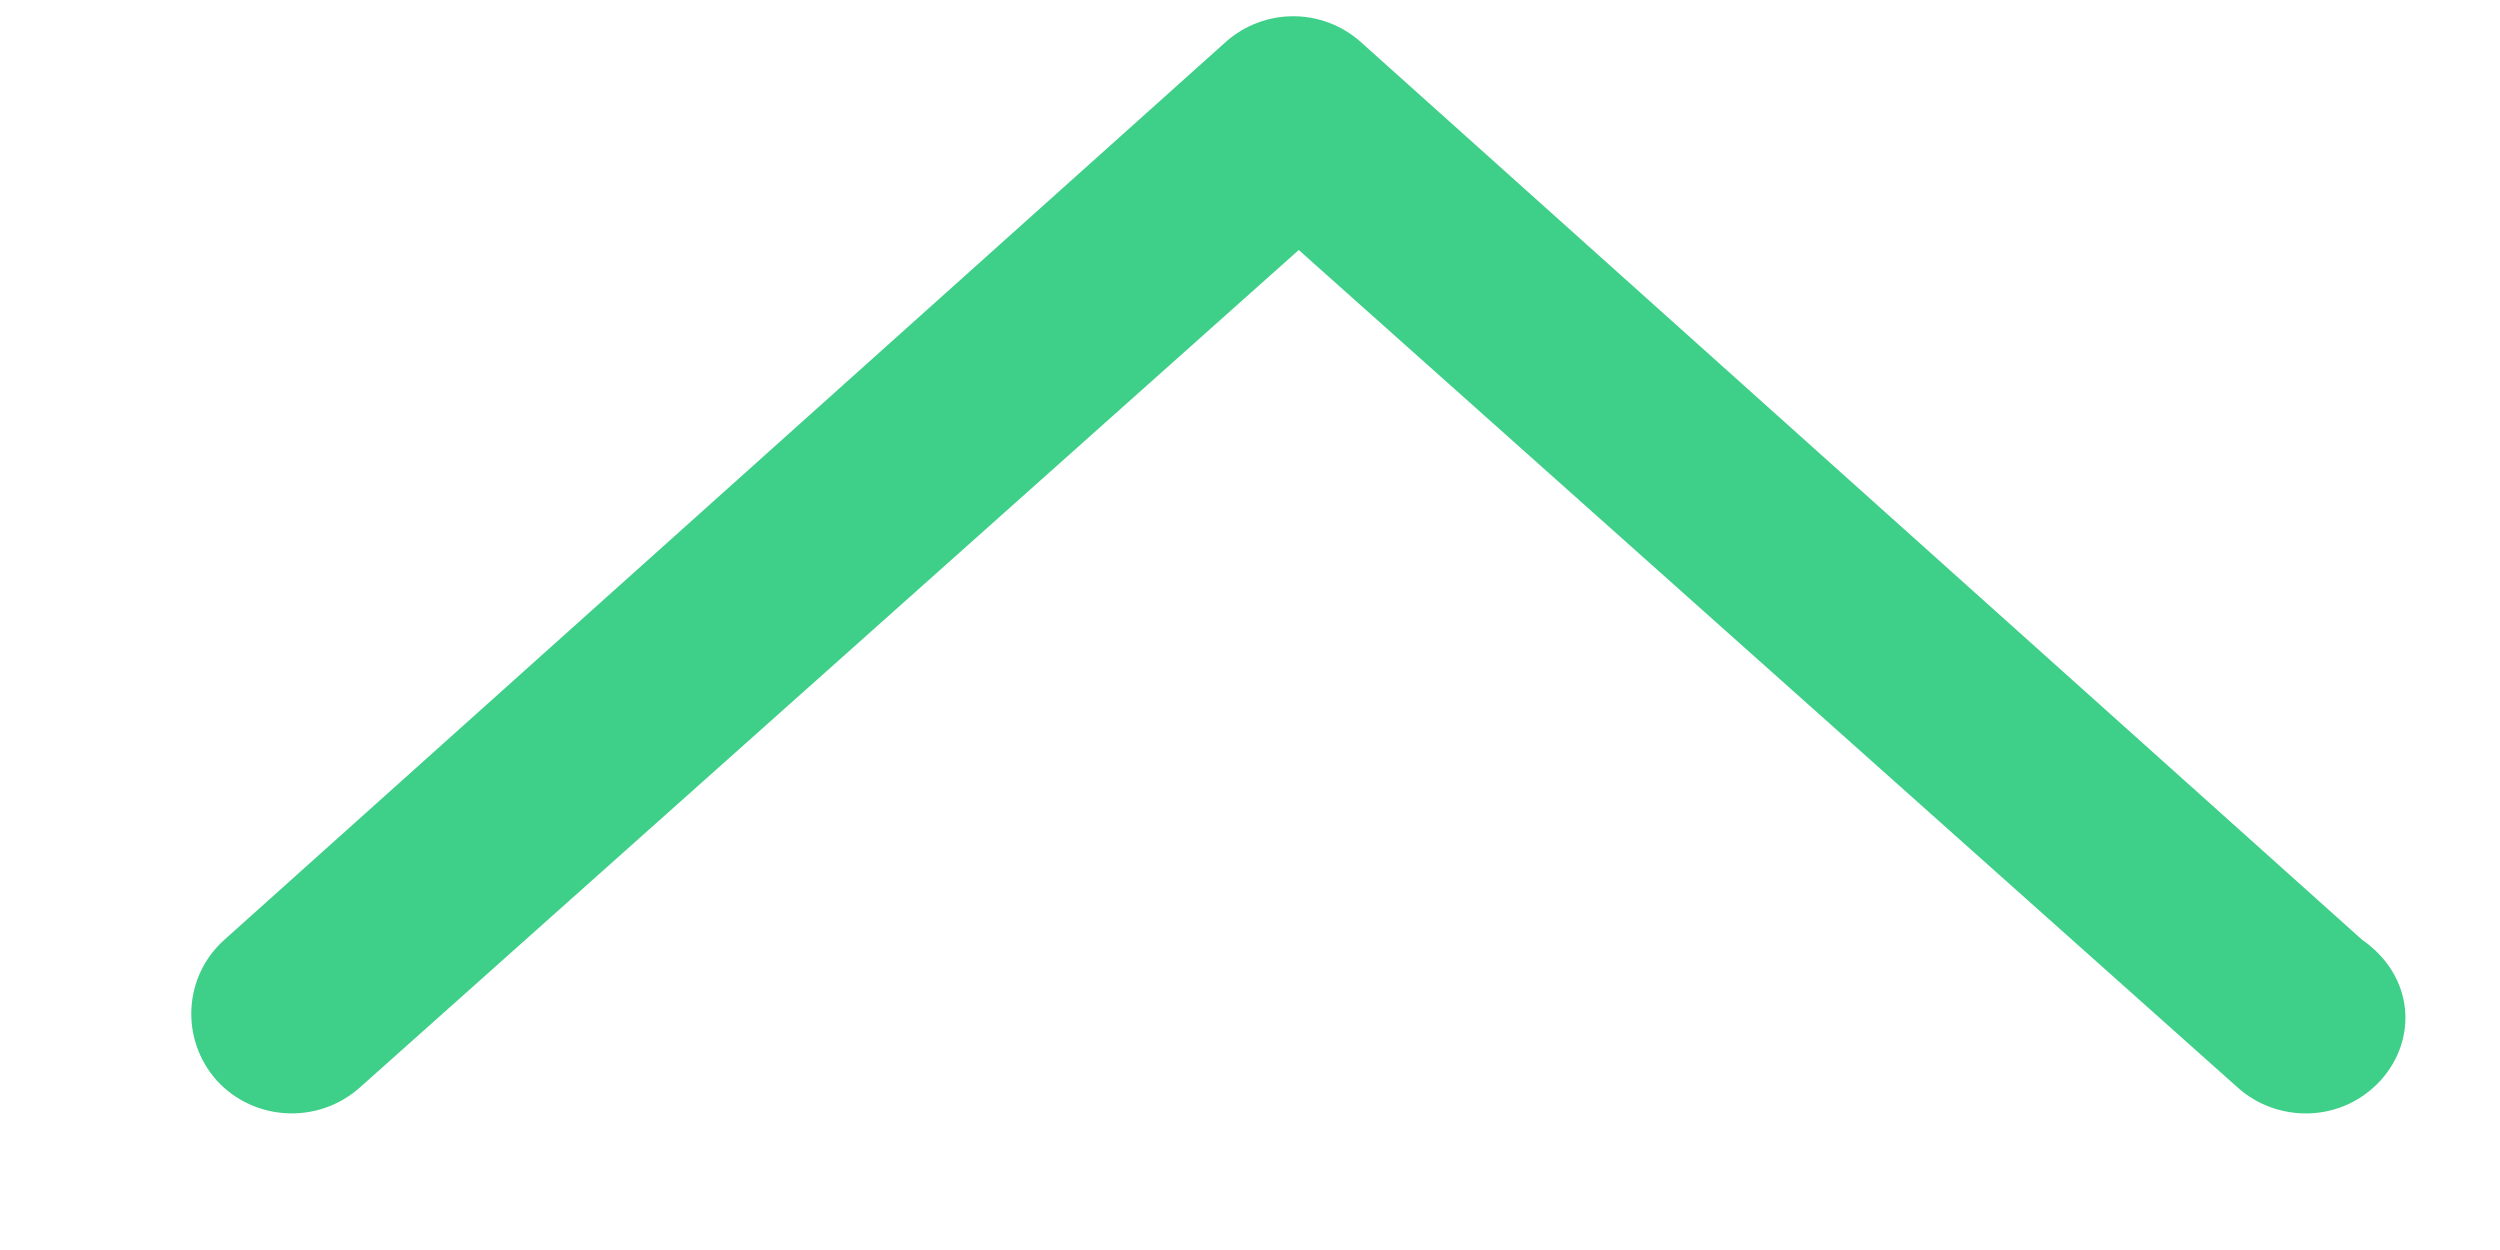 <svg width="12" height="6" viewBox="0 0 12 6" fill="none" xmlns="http://www.w3.org/2000/svg">
  <path d="M11.427 5.186C11.237 5.393 10.931 5.389 10.743 5.222L6.234 1.2L1.725 5.222C1.525 5.398 1.22 5.382 1.041 5.187C0.864 4.989 0.88 4.686 1.078 4.51L5.884 0.201C6.069 0.037 6.346 0.037 6.531 0.201L11.337 4.51C11.59 4.686 11.605 4.989 11.427 5.186Z" fill="#3ECF89"/>
</svg>
